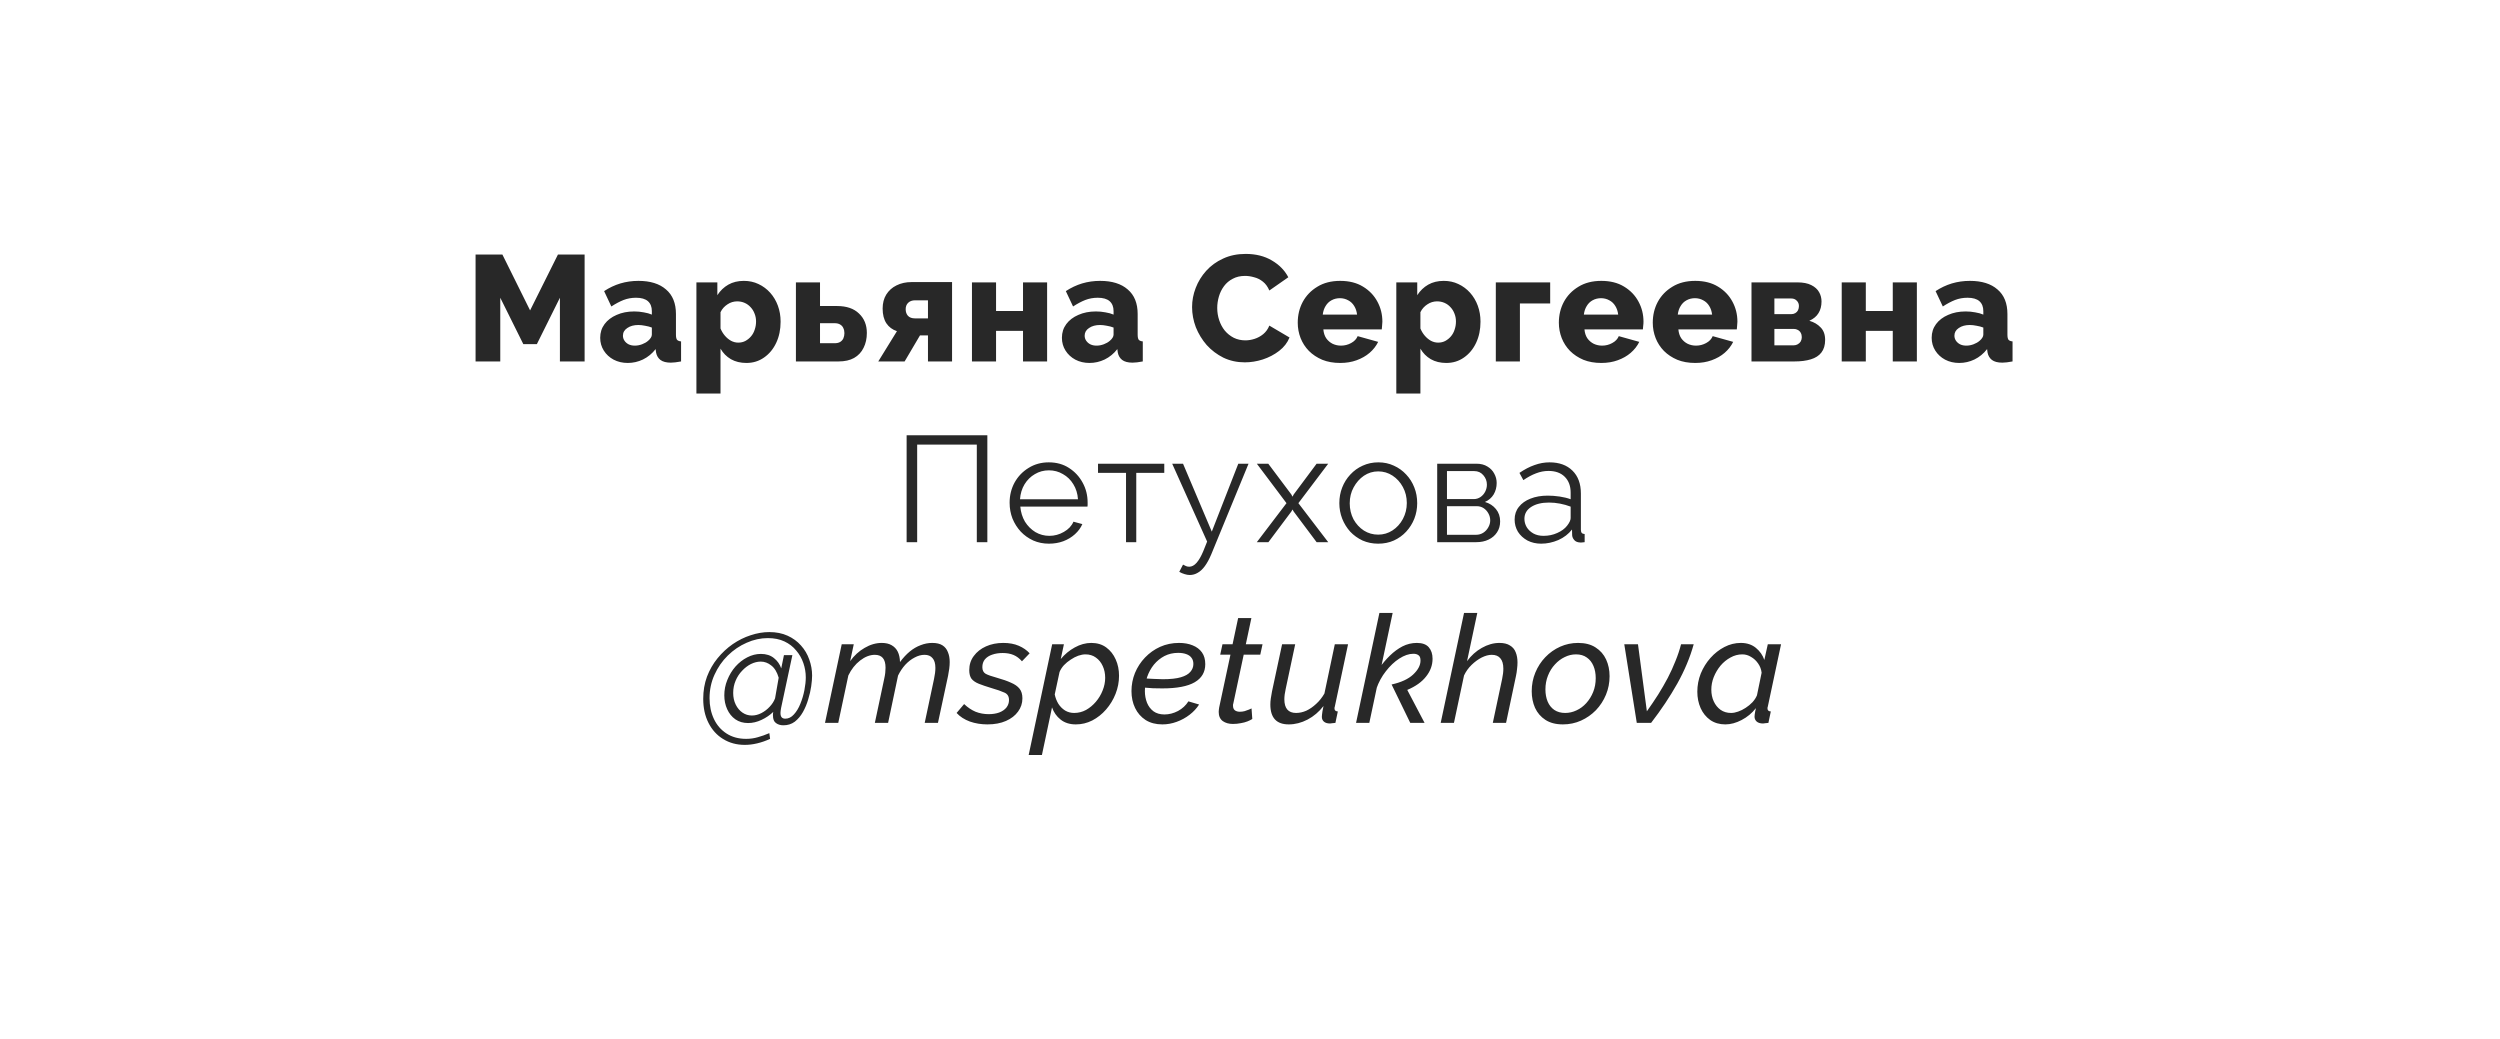 <?xml version="1.0" encoding="UTF-8"?> <svg xmlns="http://www.w3.org/2000/svg" width="166" height="69" viewBox="0 0 166 69" fill="none"> <g filter="url(#filter0_d_23_251)"> <path d="M16.183 7.049C16.947 5.203 18.748 4 20.746 4H154.061C156.789 4 159 6.211 159 8.939V29.217V54.061C159 56.789 156.789 59 154.061 59H20.947C18.85 59 16.981 57.675 16.287 55.696L7.625 30.998C7.222 29.851 7.257 28.596 7.722 27.473L16.183 7.049Z" fill="white" fill-opacity="0.75" shape-rendering="crispEdges"></path> <path d="M20.746 4.494H154.061C156.516 4.494 158.506 6.484 158.506 8.939V29.217V54.061C158.506 56.516 156.516 58.506 154.061 58.506H20.947C19.059 58.506 17.378 57.314 16.753 55.532L8.091 30.834C7.729 29.802 7.76 28.673 8.179 27.662L16.639 7.238C17.327 5.577 18.948 4.494 20.746 4.494Z" stroke="white" stroke-width="0.988" shape-rendering="crispEdges"></path> </g> <path d="M37.178 24V19.77L35.648 22.85H34.748L33.218 19.77V24H31.578V16.9H33.358L35.198 20.61L37.048 16.9H38.818V24H37.178ZM39.853 22.43C39.853 22.083 39.95 21.78 40.143 21.52C40.336 21.26 40.603 21.057 40.943 20.91C41.283 20.757 41.673 20.68 42.113 20.68C42.326 20.68 42.536 20.7 42.743 20.74C42.95 20.773 43.13 20.823 43.283 20.89V20.66C43.283 20.373 43.196 20.153 43.023 20C42.849 19.847 42.586 19.77 42.233 19.77C41.94 19.77 41.663 19.82 41.403 19.92C41.15 20.02 40.88 20.163 40.593 20.35L40.113 19.33C40.459 19.103 40.819 18.933 41.193 18.82C41.573 18.707 41.973 18.65 42.393 18.65C43.179 18.65 43.789 18.84 44.223 19.22C44.663 19.593 44.883 20.137 44.883 20.85V22.22C44.883 22.38 44.906 22.493 44.953 22.56C45.006 22.62 45.096 22.657 45.223 22.67V24C45.09 24.027 44.963 24.047 44.843 24.06C44.73 24.073 44.63 24.08 44.543 24.08C44.243 24.08 44.013 24.02 43.853 23.9C43.7 23.78 43.603 23.617 43.563 23.41L43.533 23.18C43.3 23.48 43.02 23.71 42.693 23.87C42.373 24.023 42.036 24.1 41.683 24.1C41.336 24.1 41.023 24.027 40.743 23.88C40.469 23.733 40.253 23.533 40.093 23.28C39.933 23.027 39.853 22.743 39.853 22.43ZM43.033 22.63C43.106 22.57 43.166 22.503 43.213 22.43C43.26 22.357 43.283 22.287 43.283 22.22V21.75C43.15 21.697 42.999 21.657 42.833 21.63C42.673 21.597 42.523 21.58 42.383 21.58C42.09 21.58 41.846 21.647 41.653 21.78C41.459 21.907 41.363 22.077 41.363 22.29C41.363 22.41 41.396 22.52 41.463 22.62C41.529 22.72 41.62 22.8 41.733 22.86C41.853 22.92 41.993 22.95 42.153 22.95C42.313 22.95 42.473 22.92 42.633 22.86C42.793 22.8 42.926 22.723 43.033 22.63ZM49.562 24.1C49.169 24.1 48.825 24.017 48.532 23.85C48.239 23.677 48.009 23.443 47.842 23.15V26.13H46.242V18.75H47.632V19.6C47.825 19.3 48.069 19.067 48.362 18.9C48.656 18.733 48.999 18.65 49.392 18.65C49.745 18.65 50.069 18.72 50.362 18.86C50.662 19 50.922 19.193 51.142 19.44C51.362 19.687 51.532 19.973 51.652 20.3C51.772 20.627 51.832 20.98 51.832 21.36C51.832 21.88 51.736 22.347 51.542 22.76C51.349 23.173 51.079 23.5 50.732 23.74C50.392 23.98 50.002 24.1 49.562 24.1ZM49.022 22.75C49.196 22.75 49.352 22.713 49.492 22.64C49.639 22.56 49.766 22.457 49.872 22.33C49.979 22.203 50.059 22.057 50.112 21.89C50.172 21.717 50.202 21.537 50.202 21.35C50.202 21.157 50.169 20.98 50.102 20.82C50.042 20.66 49.956 20.52 49.842 20.4C49.729 20.273 49.596 20.177 49.442 20.11C49.289 20.043 49.122 20.01 48.942 20.01C48.836 20.01 48.725 20.027 48.612 20.06C48.505 20.093 48.402 20.143 48.302 20.21C48.209 20.27 48.122 20.343 48.042 20.43C47.962 20.517 47.895 20.617 47.842 20.73V21.81C47.916 21.99 48.012 22.15 48.132 22.29C48.252 22.43 48.389 22.543 48.542 22.63C48.696 22.71 48.855 22.75 49.022 22.75ZM52.849 24V18.75H54.449V20.32H55.579C56.212 20.32 56.699 20.487 57.039 20.82C57.385 21.147 57.559 21.577 57.559 22.11C57.559 22.483 57.485 22.813 57.339 23.1C57.199 23.387 56.989 23.61 56.709 23.77C56.435 23.923 56.092 24 55.679 24H52.849ZM54.449 22.79H55.419C55.565 22.79 55.685 22.763 55.779 22.71C55.879 22.65 55.952 22.57 55.999 22.47C56.045 22.363 56.069 22.247 56.069 22.12C56.069 21.993 56.045 21.883 55.999 21.79C55.959 21.69 55.889 21.61 55.789 21.55C55.695 21.49 55.569 21.46 55.409 21.46H54.449V22.79ZM58.317 24L59.557 21.99C59.257 21.89 59.024 21.717 58.857 21.47C58.69 21.217 58.607 20.89 58.607 20.49C58.607 20.13 58.687 19.82 58.847 19.56C59.014 19.293 59.24 19.09 59.527 18.95C59.82 18.803 60.154 18.73 60.527 18.73H63.217V24H61.617V22.27H61.087L60.067 24H58.317ZM60.747 21.14H61.617V19.94H60.767C60.567 19.94 60.41 19.997 60.297 20.11C60.19 20.217 60.137 20.357 60.137 20.53C60.137 20.71 60.187 20.857 60.287 20.97C60.394 21.083 60.547 21.14 60.747 21.14ZM64.538 24V18.75H66.138V20.65H67.928V18.75H69.528V24H67.928V21.97H66.138V24H64.538ZM70.511 22.43C70.511 22.083 70.608 21.78 70.801 21.52C70.994 21.26 71.261 21.057 71.601 20.91C71.941 20.757 72.331 20.68 72.771 20.68C72.984 20.68 73.194 20.7 73.401 20.74C73.608 20.773 73.788 20.823 73.941 20.89V20.66C73.941 20.373 73.854 20.153 73.681 20C73.508 19.847 73.244 19.77 72.891 19.77C72.598 19.77 72.321 19.82 72.061 19.92C71.808 20.02 71.538 20.163 71.251 20.35L70.771 19.33C71.118 19.103 71.478 18.933 71.851 18.82C72.231 18.707 72.631 18.65 73.051 18.65C73.838 18.65 74.448 18.84 74.881 19.22C75.321 19.593 75.541 20.137 75.541 20.85V22.22C75.541 22.38 75.564 22.493 75.611 22.56C75.664 22.62 75.754 22.657 75.881 22.67V24C75.748 24.027 75.621 24.047 75.501 24.06C75.388 24.073 75.288 24.08 75.201 24.08C74.901 24.08 74.671 24.02 74.511 23.9C74.358 23.78 74.261 23.617 74.221 23.41L74.191 23.18C73.958 23.48 73.678 23.71 73.351 23.87C73.031 24.023 72.694 24.1 72.341 24.1C71.994 24.1 71.681 24.027 71.401 23.88C71.128 23.733 70.911 23.533 70.751 23.28C70.591 23.027 70.511 22.743 70.511 22.43ZM73.691 22.63C73.764 22.57 73.824 22.503 73.871 22.43C73.918 22.357 73.941 22.287 73.941 22.22V21.75C73.808 21.697 73.658 21.657 73.491 21.63C73.331 21.597 73.181 21.58 73.041 21.58C72.748 21.58 72.504 21.647 72.311 21.78C72.118 21.907 72.021 22.077 72.021 22.29C72.021 22.41 72.054 22.52 72.121 22.62C72.188 22.72 72.278 22.8 72.391 22.86C72.511 22.92 72.651 22.95 72.811 22.95C72.971 22.95 73.131 22.92 73.291 22.86C73.451 22.8 73.584 22.723 73.691 22.63ZM79.154 20.39C79.154 19.957 79.234 19.533 79.394 19.12C79.554 18.7 79.788 18.32 80.094 17.98C80.401 17.64 80.774 17.37 81.214 17.17C81.654 16.963 82.154 16.86 82.714 16.86C83.381 16.86 83.958 17.003 84.444 17.29C84.938 17.577 85.304 17.95 85.544 18.41L84.284 19.29C84.178 19.037 84.034 18.84 83.854 18.7C83.681 18.56 83.488 18.463 83.274 18.41C83.068 18.35 82.868 18.32 82.674 18.32C82.361 18.32 82.088 18.383 81.854 18.51C81.621 18.63 81.428 18.793 81.274 19C81.121 19.207 81.008 19.437 80.934 19.69C80.861 19.943 80.824 20.197 80.824 20.45C80.824 20.73 80.868 21 80.954 21.26C81.041 21.52 81.164 21.75 81.324 21.95C81.491 22.15 81.691 22.31 81.924 22.43C82.158 22.543 82.414 22.6 82.694 22.6C82.894 22.6 83.098 22.567 83.304 22.5C83.511 22.433 83.701 22.33 83.874 22.19C84.054 22.043 84.191 21.853 84.284 21.62L85.624 22.41C85.484 22.757 85.254 23.053 84.934 23.3C84.614 23.547 84.251 23.737 83.844 23.87C83.444 23.997 83.048 24.06 82.654 24.06C82.141 24.06 81.668 23.957 81.234 23.75C80.808 23.537 80.438 23.257 80.124 22.91C79.818 22.557 79.578 22.163 79.404 21.73C79.238 21.29 79.154 20.843 79.154 20.39ZM88.99 24.1C88.543 24.1 88.147 24.03 87.8 23.89C87.453 23.743 87.157 23.547 86.91 23.3C86.67 23.053 86.487 22.77 86.36 22.45C86.233 22.123 86.17 21.783 86.17 21.43C86.17 20.923 86.28 20.463 86.5 20.05C86.727 19.63 87.05 19.293 87.47 19.04C87.89 18.78 88.397 18.65 88.99 18.65C89.583 18.65 90.087 18.777 90.5 19.03C90.92 19.283 91.24 19.617 91.46 20.03C91.68 20.437 91.79 20.88 91.79 21.36C91.79 21.453 91.783 21.547 91.77 21.64C91.763 21.727 91.757 21.803 91.75 21.87H87.87C87.89 22.103 87.953 22.3 88.06 22.46C88.173 22.62 88.317 22.743 88.49 22.83C88.663 22.91 88.847 22.95 89.04 22.95C89.28 22.95 89.503 22.893 89.71 22.78C89.923 22.667 90.07 22.513 90.15 22.32L91.51 22.7C91.377 22.973 91.187 23.217 90.94 23.43C90.7 23.637 90.413 23.8 90.08 23.92C89.753 24.04 89.39 24.1 88.99 24.1ZM87.83 20.89H90.11C90.083 20.67 90.02 20.48 89.92 20.32C89.82 20.153 89.687 20.027 89.52 19.94C89.353 19.847 89.17 19.8 88.97 19.8C88.763 19.8 88.577 19.847 88.41 19.94C88.25 20.027 88.12 20.153 88.02 20.32C87.92 20.48 87.857 20.67 87.83 20.89ZM96.035 24.1C95.642 24.1 95.299 24.017 95.005 23.85C94.712 23.677 94.482 23.443 94.315 23.15V26.13H92.715V18.75H94.105V19.6C94.299 19.3 94.542 19.067 94.835 18.9C95.129 18.733 95.472 18.65 95.865 18.65C96.219 18.65 96.542 18.72 96.835 18.86C97.135 19 97.395 19.193 97.615 19.44C97.835 19.687 98.005 19.973 98.125 20.3C98.245 20.627 98.305 20.98 98.305 21.36C98.305 21.88 98.209 22.347 98.015 22.76C97.822 23.173 97.552 23.5 97.205 23.74C96.865 23.98 96.475 24.1 96.035 24.1ZM95.495 22.75C95.669 22.75 95.825 22.713 95.965 22.64C96.112 22.56 96.239 22.457 96.345 22.33C96.452 22.203 96.532 22.057 96.585 21.89C96.645 21.717 96.675 21.537 96.675 21.35C96.675 21.157 96.642 20.98 96.575 20.82C96.515 20.66 96.429 20.52 96.315 20.4C96.202 20.273 96.069 20.177 95.915 20.11C95.762 20.043 95.595 20.01 95.415 20.01C95.309 20.01 95.199 20.027 95.085 20.06C94.979 20.093 94.875 20.143 94.775 20.21C94.682 20.27 94.595 20.343 94.515 20.43C94.435 20.517 94.369 20.617 94.315 20.73V21.81C94.389 21.99 94.485 22.15 94.605 22.29C94.725 22.43 94.862 22.543 95.015 22.63C95.169 22.71 95.329 22.75 95.495 22.75ZM99.322 24V18.75H102.932V20.15H100.922V24H99.322ZM106.328 24.1C105.882 24.1 105.485 24.03 105.138 23.89C104.792 23.743 104.495 23.547 104.248 23.3C104.008 23.053 103.825 22.77 103.698 22.45C103.572 22.123 103.508 21.783 103.508 21.43C103.508 20.923 103.618 20.463 103.838 20.05C104.065 19.63 104.388 19.293 104.808 19.04C105.228 18.78 105.735 18.65 106.328 18.65C106.922 18.65 107.425 18.777 107.838 19.03C108.258 19.283 108.578 19.617 108.798 20.03C109.018 20.437 109.128 20.88 109.128 21.36C109.128 21.453 109.122 21.547 109.108 21.64C109.102 21.727 109.095 21.803 109.088 21.87H105.208C105.228 22.103 105.292 22.3 105.398 22.46C105.512 22.62 105.655 22.743 105.828 22.83C106.002 22.91 106.185 22.95 106.378 22.95C106.618 22.95 106.842 22.893 107.048 22.78C107.262 22.667 107.408 22.513 107.488 22.32L108.848 22.7C108.715 22.973 108.525 23.217 108.278 23.43C108.038 23.637 107.752 23.8 107.418 23.92C107.092 24.04 106.728 24.1 106.328 24.1ZM105.168 20.89H107.448C107.422 20.67 107.358 20.48 107.258 20.32C107.158 20.153 107.025 20.027 106.858 19.94C106.692 19.847 106.508 19.8 106.308 19.8C106.102 19.8 105.915 19.847 105.748 19.94C105.588 20.027 105.458 20.153 105.358 20.32C105.258 20.48 105.195 20.67 105.168 20.89ZM112.564 24.1C112.117 24.1 111.72 24.03 111.374 23.89C111.027 23.743 110.73 23.547 110.484 23.3C110.244 23.053 110.06 22.77 109.934 22.45C109.807 22.123 109.744 21.783 109.744 21.43C109.744 20.923 109.854 20.463 110.074 20.05C110.3 19.63 110.624 19.293 111.044 19.04C111.464 18.78 111.97 18.65 112.564 18.65C113.157 18.65 113.66 18.777 114.074 19.03C114.494 19.283 114.814 19.617 115.034 20.03C115.254 20.437 115.364 20.88 115.364 21.36C115.364 21.453 115.357 21.547 115.344 21.64C115.337 21.727 115.33 21.803 115.324 21.87H111.444C111.464 22.103 111.527 22.3 111.634 22.46C111.747 22.62 111.89 22.743 112.064 22.83C112.237 22.91 112.42 22.95 112.614 22.95C112.854 22.95 113.077 22.893 113.284 22.78C113.497 22.667 113.644 22.513 113.724 22.32L115.084 22.7C114.95 22.973 114.76 23.217 114.514 23.43C114.274 23.637 113.987 23.8 113.654 23.92C113.327 24.04 112.964 24.1 112.564 24.1ZM111.404 20.89H113.684C113.657 20.67 113.594 20.48 113.494 20.32C113.394 20.153 113.26 20.027 113.094 19.94C112.927 19.847 112.744 19.8 112.544 19.8C112.337 19.8 112.15 19.847 111.984 19.94C111.824 20.027 111.694 20.153 111.594 20.32C111.494 20.48 111.43 20.67 111.404 20.89ZM116.299 24V18.75H119.339C119.725 18.75 120.035 18.81 120.269 18.93C120.509 19.05 120.682 19.207 120.789 19.4C120.895 19.587 120.949 19.793 120.949 20.02C120.949 20.32 120.882 20.577 120.749 20.79C120.622 21.003 120.419 21.173 120.139 21.3C120.445 21.387 120.695 21.533 120.889 21.74C121.089 21.94 121.189 22.217 121.189 22.57C121.189 22.917 121.105 23.197 120.939 23.41C120.779 23.617 120.545 23.767 120.239 23.86C119.939 23.953 119.575 24 119.149 24H116.299ZM117.819 22.93H119.099C119.199 22.93 119.289 22.907 119.369 22.86C119.455 22.813 119.522 22.75 119.569 22.67C119.615 22.583 119.639 22.49 119.639 22.39C119.639 22.277 119.615 22.18 119.569 22.1C119.529 22.02 119.465 21.957 119.379 21.91C119.299 21.863 119.209 21.84 119.109 21.84H117.819V22.93ZM117.819 20.86H118.939C119.039 20.86 119.129 20.837 119.209 20.79C119.289 20.743 119.349 20.68 119.389 20.6C119.429 20.513 119.449 20.42 119.449 20.32C119.449 20.18 119.402 20.063 119.309 19.97C119.215 19.87 119.095 19.82 118.949 19.82H117.819V20.86ZM122.29 24V18.75H123.89V20.65H125.68V18.75H127.28V24H125.68V21.97H123.89V24H122.29ZM128.263 22.43C128.263 22.083 128.36 21.78 128.553 21.52C128.746 21.26 129.013 21.057 129.353 20.91C129.693 20.757 130.083 20.68 130.523 20.68C130.736 20.68 130.946 20.7 131.153 20.74C131.36 20.773 131.54 20.823 131.693 20.89V20.66C131.693 20.373 131.606 20.153 131.433 20C131.26 19.847 130.996 19.77 130.643 19.77C130.35 19.77 130.073 19.82 129.813 19.92C129.56 20.02 129.29 20.163 129.003 20.35L128.523 19.33C128.87 19.103 129.23 18.933 129.603 18.82C129.983 18.707 130.383 18.65 130.803 18.65C131.59 18.65 132.2 18.84 132.633 19.22C133.073 19.593 133.293 20.137 133.293 20.85V22.22C133.293 22.38 133.316 22.493 133.363 22.56C133.416 22.62 133.506 22.657 133.633 22.67V24C133.5 24.027 133.373 24.047 133.253 24.06C133.14 24.073 133.04 24.08 132.953 24.08C132.653 24.08 132.423 24.02 132.263 23.9C132.11 23.78 132.013 23.617 131.973 23.41L131.943 23.18C131.71 23.48 131.43 23.71 131.103 23.87C130.783 24.023 130.446 24.1 130.093 24.1C129.746 24.1 129.433 24.027 129.153 23.88C128.88 23.733 128.663 23.533 128.503 23.28C128.343 23.027 128.263 22.743 128.263 22.43ZM131.443 22.63C131.516 22.57 131.576 22.503 131.623 22.43C131.67 22.357 131.693 22.287 131.693 22.22V21.75C131.56 21.697 131.41 21.657 131.243 21.63C131.083 21.597 130.933 21.58 130.793 21.58C130.5 21.58 130.256 21.647 130.063 21.78C129.87 21.907 129.773 22.077 129.773 22.29C129.773 22.41 129.806 22.52 129.873 22.62C129.94 22.72 130.03 22.8 130.143 22.86C130.263 22.92 130.403 22.95 130.563 22.95C130.723 22.95 130.883 22.92 131.043 22.86C131.203 22.8 131.336 22.723 131.443 22.63ZM60.2 36V28.9H65.56V36H64.86V29.52H60.9V36H60.2ZM69.648 36.1C69.275 36.1 68.928 36.03 68.608 35.89C68.288 35.743 68.012 35.547 67.778 35.3C67.545 35.047 67.362 34.757 67.228 34.43C67.102 34.103 67.038 33.753 67.038 33.38C67.038 32.893 67.148 32.447 67.368 32.04C67.595 31.633 67.905 31.31 68.298 31.07C68.692 30.823 69.138 30.7 69.638 30.7C70.152 30.7 70.598 30.823 70.978 31.07C71.365 31.317 71.668 31.643 71.888 32.05C72.108 32.45 72.218 32.89 72.218 33.37C72.218 33.423 72.218 33.477 72.218 33.53C72.218 33.577 72.215 33.613 72.208 33.64H67.748C67.782 34.013 67.885 34.347 68.058 34.64C68.238 34.927 68.468 35.157 68.748 35.33C69.035 35.497 69.345 35.58 69.678 35.58C70.018 35.58 70.338 35.493 70.638 35.32C70.945 35.147 71.158 34.92 71.278 34.64L71.868 34.8C71.762 35.047 71.598 35.27 71.378 35.47C71.158 35.67 70.898 35.827 70.598 35.94C70.305 36.047 69.988 36.1 69.648 36.1ZM67.728 33.15H71.578C71.552 32.77 71.448 32.437 71.268 32.15C71.095 31.863 70.865 31.64 70.578 31.48C70.298 31.313 69.988 31.23 69.648 31.23C69.308 31.23 68.998 31.313 68.718 31.48C68.438 31.64 68.208 31.867 68.028 32.16C67.855 32.447 67.755 32.777 67.728 33.15ZM74.768 36V31.4H72.908V30.79H77.308V31.4H75.448V36H74.768ZM79.003 38.18C78.89 38.18 78.773 38.16 78.653 38.12C78.54 38.087 78.423 38.037 78.303 37.97L78.553 37.49C78.626 37.53 78.693 37.563 78.753 37.59C78.82 37.617 78.89 37.63 78.963 37.63C79.136 37.63 79.3 37.543 79.453 37.37C79.606 37.197 79.753 36.943 79.893 36.61L80.153 35.96L77.833 30.79H78.553L80.463 35.3L82.223 30.79H82.903L80.423 36.82C80.29 37.133 80.15 37.39 80.003 37.59C79.856 37.79 79.7 37.937 79.533 38.03C79.367 38.13 79.19 38.18 79.003 38.18ZM84.213 30.79L85.743 32.83L85.823 32.98L85.903 32.83L87.423 30.79H88.193L86.213 33.41L88.193 36H87.423L85.903 33.97L85.823 33.83L85.743 33.97L84.223 36H83.453L85.423 33.41L83.453 30.79H84.213ZM91.512 36.1C91.139 36.1 90.792 36.03 90.472 35.89C90.159 35.743 89.885 35.547 89.652 35.3C89.425 35.047 89.249 34.76 89.122 34.44C88.996 34.113 88.932 33.77 88.932 33.41C88.932 33.037 88.996 32.69 89.122 32.37C89.249 32.043 89.429 31.757 89.662 31.51C89.895 31.257 90.169 31.06 90.482 30.92C90.802 30.773 91.149 30.7 91.522 30.7C91.895 30.7 92.239 30.773 92.552 30.92C92.865 31.06 93.139 31.257 93.372 31.51C93.606 31.757 93.785 32.043 93.912 32.37C94.039 32.69 94.102 33.037 94.102 33.41C94.102 33.77 94.039 34.113 93.912 34.44C93.785 34.76 93.606 35.047 93.372 35.3C93.145 35.547 92.872 35.743 92.552 35.89C92.239 36.03 91.892 36.1 91.512 36.1ZM89.622 33.42C89.622 33.807 89.706 34.16 89.872 34.48C90.046 34.793 90.275 35.043 90.562 35.23C90.849 35.41 91.165 35.5 91.512 35.5C91.859 35.5 92.175 35.407 92.462 35.22C92.749 35.033 92.979 34.78 93.152 34.46C93.326 34.133 93.412 33.78 93.412 33.4C93.412 33.013 93.326 32.66 93.152 32.34C92.979 32.02 92.749 31.767 92.462 31.58C92.175 31.393 91.859 31.3 91.512 31.3C91.165 31.3 90.849 31.397 90.562 31.59C90.282 31.783 90.055 32.04 89.882 32.36C89.709 32.673 89.622 33.027 89.622 33.42ZM95.43 36V30.79H98.029C98.323 30.79 98.57 30.853 98.769 30.98C98.969 31.1 99.12 31.257 99.219 31.45C99.326 31.643 99.379 31.85 99.379 32.07C99.379 32.35 99.313 32.603 99.18 32.83C99.046 33.05 98.853 33.217 98.6 33.33C98.9 33.417 99.143 33.573 99.329 33.8C99.516 34.027 99.609 34.3 99.609 34.62C99.609 34.9 99.54 35.143 99.4 35.35C99.266 35.557 99.079 35.717 98.84 35.83C98.606 35.943 98.336 36 98.029 36H95.43ZM96.079 35.51H98.01C98.183 35.51 98.34 35.467 98.48 35.38C98.626 35.287 98.74 35.167 98.82 35.02C98.906 34.873 98.95 34.72 98.95 34.56C98.95 34.387 98.909 34.23 98.829 34.09C98.749 33.943 98.643 33.827 98.51 33.74C98.376 33.653 98.223 33.61 98.049 33.61H96.079V35.51ZM96.079 33.14H97.85C98.023 33.14 98.176 33.093 98.309 33C98.443 32.907 98.546 32.787 98.62 32.64C98.693 32.493 98.73 32.34 98.73 32.18C98.73 31.94 98.65 31.73 98.49 31.55C98.336 31.37 98.136 31.28 97.889 31.28H96.079V33.14ZM100.571 34.5C100.571 34.173 100.664 33.893 100.851 33.66C101.038 33.42 101.294 33.237 101.621 33.11C101.954 32.977 102.338 32.91 102.771 32.91C103.024 32.91 103.288 32.93 103.561 32.97C103.834 33.01 104.078 33.07 104.291 33.15V32.71C104.291 32.27 104.161 31.92 103.901 31.66C103.641 31.4 103.281 31.27 102.821 31.27C102.541 31.27 102.264 31.323 101.991 31.43C101.724 31.53 101.444 31.68 101.151 31.88L100.891 31.4C101.231 31.167 101.564 30.993 101.891 30.88C102.218 30.76 102.551 30.7 102.891 30.7C103.531 30.7 104.038 30.883 104.411 31.25C104.784 31.617 104.971 32.123 104.971 32.77V35.18C104.971 35.273 104.991 35.343 105.031 35.39C105.071 35.43 105.134 35.453 105.221 35.46V36C105.148 36.007 105.084 36.013 105.031 36.02C104.978 36.027 104.938 36.027 104.911 36.02C104.744 36.013 104.618 35.96 104.531 35.86C104.444 35.76 104.398 35.653 104.391 35.54L104.381 35.16C104.148 35.46 103.844 35.693 103.471 35.86C103.098 36.02 102.718 36.1 102.331 36.1C101.998 36.1 101.694 36.03 101.421 35.89C101.154 35.743 100.944 35.55 100.791 35.31C100.644 35.063 100.571 34.793 100.571 34.5ZM104.061 34.9C104.134 34.807 104.191 34.717 104.231 34.63C104.271 34.543 104.291 34.467 104.291 34.4V33.64C104.064 33.553 103.828 33.487 103.581 33.44C103.341 33.393 103.098 33.37 102.851 33.37C102.364 33.37 101.971 33.467 101.671 33.66C101.371 33.853 101.221 34.117 101.221 34.45C101.221 34.643 101.271 34.827 101.371 35C101.471 35.167 101.618 35.307 101.811 35.42C102.004 35.527 102.231 35.58 102.491 35.58C102.818 35.58 103.121 35.517 103.401 35.39C103.688 35.263 103.908 35.1 104.061 34.9ZM52.144 47.72C52.357 47.72 52.547 47.627 52.714 47.44C52.887 47.253 53.03 47.017 53.144 46.73C53.264 46.437 53.354 46.133 53.414 45.82C53.474 45.507 53.504 45.227 53.504 44.98C53.504 44.653 53.45 44.337 53.344 44.03C53.237 43.717 53.077 43.437 52.864 43.19C52.657 42.937 52.397 42.737 52.084 42.59C51.77 42.443 51.404 42.37 50.984 42.37C50.504 42.37 50.034 42.473 49.574 42.68C49.114 42.88 48.697 43.163 48.324 43.53C47.957 43.89 47.664 44.313 47.444 44.8C47.224 45.28 47.114 45.8 47.114 46.36C47.114 46.867 47.21 47.327 47.404 47.74C47.597 48.147 47.874 48.467 48.234 48.7C48.6 48.94 49.037 49.06 49.544 49.06C49.817 49.06 50.077 49.023 50.324 48.95C50.57 48.883 50.824 48.793 51.084 48.68L51.134 49.06C50.847 49.193 50.56 49.293 50.274 49.36C49.994 49.427 49.72 49.46 49.454 49.46C48.914 49.46 48.434 49.33 48.014 49.07C47.6 48.817 47.277 48.46 47.044 48C46.81 47.54 46.694 47.007 46.694 46.4C46.694 45.873 46.777 45.383 46.944 44.93C47.117 44.477 47.35 44.07 47.644 43.71C47.944 43.343 48.28 43.03 48.654 42.77C49.034 42.51 49.43 42.313 49.844 42.18C50.264 42.04 50.677 41.97 51.084 41.97C51.537 41.97 51.94 42.05 52.294 42.21C52.647 42.37 52.944 42.587 53.184 42.86C53.43 43.133 53.614 43.443 53.734 43.79C53.86 44.137 53.924 44.493 53.924 44.86C53.924 45.053 53.904 45.29 53.864 45.57C53.824 45.85 53.757 46.14 53.664 46.44C53.577 46.74 53.46 47.02 53.314 47.28C53.167 47.54 52.987 47.753 52.774 47.92C52.56 48.08 52.307 48.16 52.014 48.16C51.82 48.16 51.657 48.11 51.524 48.01C51.39 47.917 51.324 47.747 51.324 47.5C51.324 47.467 51.324 47.43 51.324 47.39C51.33 47.35 51.337 47.31 51.344 47.27C51.124 47.483 50.864 47.66 50.564 47.8C50.27 47.94 49.974 48.01 49.674 48.01C49.347 48.01 49.064 47.927 48.824 47.76C48.59 47.593 48.41 47.37 48.284 47.09C48.157 46.81 48.094 46.503 48.094 46.17C48.094 45.817 48.16 45.477 48.294 45.15C48.427 44.817 48.607 44.52 48.834 44.26C49.067 44 49.327 43.797 49.614 43.65C49.907 43.497 50.21 43.42 50.524 43.42C50.877 43.42 51.167 43.513 51.394 43.7C51.62 43.88 51.78 44.107 51.874 44.38L52.054 43.5H52.614L51.864 47.01C51.85 47.077 51.84 47.14 51.834 47.2C51.827 47.253 51.824 47.3 51.824 47.34C51.824 47.473 51.85 47.57 51.904 47.63C51.957 47.69 52.037 47.72 52.144 47.72ZM49.924 47.51C50.137 47.51 50.347 47.457 50.554 47.35C50.76 47.243 50.944 47.103 51.104 46.93C51.27 46.757 51.39 46.57 51.464 46.37L51.704 45C51.597 44.627 51.434 44.357 51.214 44.19C51 44.017 50.767 43.93 50.514 43.93C50.3 43.93 50.084 43.983 49.864 44.09C49.65 44.197 49.454 44.347 49.274 44.54C49.094 44.727 48.95 44.947 48.844 45.2C48.737 45.453 48.684 45.723 48.684 46.01C48.684 46.303 48.74 46.563 48.854 46.79C48.967 47.017 49.117 47.193 49.304 47.32C49.49 47.447 49.697 47.51 49.924 47.51ZM55.89 42.78H56.69L56.45 43.9C56.717 43.527 57.037 43.233 57.41 43.02C57.783 42.8 58.163 42.69 58.55 42.69C58.81 42.69 59.027 42.74 59.2 42.84C59.38 42.94 59.517 43.083 59.61 43.27C59.703 43.457 59.753 43.687 59.76 43.96C59.967 43.68 60.183 43.447 60.41 43.26C60.637 43.073 60.877 42.933 61.13 42.84C61.383 42.74 61.64 42.69 61.9 42.69C62.187 42.69 62.413 42.743 62.58 42.85C62.747 42.957 62.867 43.107 62.94 43.3C63.02 43.487 63.06 43.707 63.06 43.96C63.06 44.1 63.05 44.247 63.03 44.4C63.01 44.553 62.983 44.713 62.95 44.88L62.28 48H61.4L62.02 45.08C62.08 44.8 62.11 44.557 62.11 44.35C62.11 44.057 62.047 43.84 61.92 43.7C61.8 43.553 61.623 43.48 61.39 43.48C61.17 43.48 60.95 43.54 60.73 43.66C60.51 43.773 60.303 43.933 60.11 44.14C59.923 44.347 59.763 44.587 59.63 44.86L58.97 48H58.09L58.71 45.08C58.743 44.933 58.767 44.8 58.78 44.68C58.793 44.56 58.8 44.447 58.8 44.34C58.8 44.047 58.74 43.83 58.62 43.69C58.5 43.55 58.323 43.48 58.09 43.48C57.763 43.48 57.437 43.607 57.11 43.86C56.79 44.107 56.53 44.437 56.33 44.85L55.66 48H54.78L55.89 42.78ZM65.568 48.1C65.148 48.1 64.758 48.037 64.398 47.91C64.038 47.777 63.745 47.587 63.518 47.34L64.018 46.75C64.258 46.977 64.511 47.147 64.778 47.26C65.051 47.367 65.341 47.42 65.648 47.42C65.915 47.42 66.148 47.383 66.348 47.31C66.555 47.23 66.715 47.12 66.828 46.98C66.941 46.833 66.998 46.667 66.998 46.48C66.998 46.24 66.898 46.077 66.698 45.99C66.498 45.897 66.201 45.793 65.808 45.68C65.481 45.58 65.208 45.487 64.988 45.4C64.775 45.313 64.615 45.203 64.508 45.07C64.408 44.93 64.358 44.74 64.358 44.5C64.358 44.14 64.458 43.827 64.658 43.56C64.858 43.287 65.128 43.073 65.468 42.92C65.808 42.767 66.191 42.69 66.618 42.69C67.011 42.69 67.355 42.753 67.648 42.88C67.941 43.007 68.181 43.173 68.368 43.38L67.858 43.91C67.691 43.717 67.505 43.577 67.298 43.49C67.091 43.403 66.851 43.36 66.578 43.36C66.318 43.36 66.085 43.397 65.878 43.47C65.678 43.537 65.518 43.64 65.398 43.78C65.285 43.92 65.228 44.093 65.228 44.3C65.228 44.507 65.301 44.653 65.448 44.74C65.595 44.82 65.851 44.91 66.218 45.01C66.578 45.11 66.881 45.217 67.128 45.33C67.381 45.437 67.571 45.57 67.698 45.73C67.825 45.89 67.888 46.103 67.888 46.37C67.888 46.697 67.791 46.99 67.598 47.25C67.411 47.51 67.145 47.717 66.798 47.87C66.451 48.023 66.041 48.1 65.568 48.1ZM69.864 42.78H70.644L70.434 43.76C70.701 43.44 71.011 43.183 71.364 42.99C71.724 42.79 72.091 42.69 72.464 42.69C72.851 42.69 73.181 42.79 73.454 42.99C73.727 43.19 73.937 43.457 74.084 43.79C74.231 44.117 74.304 44.477 74.304 44.87C74.304 45.283 74.227 45.683 74.074 46.07C73.921 46.457 73.711 46.803 73.444 47.11C73.177 47.417 72.871 47.66 72.524 47.84C72.184 48.013 71.821 48.1 71.434 48.1C71.027 48.1 70.691 47.993 70.424 47.78C70.157 47.567 69.967 47.297 69.854 46.97L69.184 50.13H68.304L69.864 42.78ZM71.324 47.34C71.604 47.34 71.867 47.273 72.114 47.14C72.361 47 72.577 46.82 72.764 46.6C72.957 46.373 73.107 46.123 73.214 45.85C73.327 45.57 73.384 45.29 73.384 45.01C73.384 44.723 73.331 44.463 73.224 44.23C73.117 43.99 72.964 43.8 72.764 43.66C72.571 43.52 72.341 43.45 72.074 43.45C71.927 43.45 71.767 43.48 71.594 43.54C71.427 43.6 71.261 43.687 71.094 43.8C70.927 43.907 70.777 44.03 70.644 44.17C70.517 44.31 70.421 44.46 70.354 44.62L70.034 46.11C70.081 46.337 70.161 46.543 70.274 46.73C70.394 46.917 70.544 47.067 70.724 47.18C70.904 47.287 71.104 47.34 71.324 47.34ZM77.18 48.1C76.747 48.1 76.377 48.003 76.07 47.81C75.763 47.61 75.53 47.343 75.37 47.01C75.21 46.677 75.13 46.303 75.13 45.89C75.13 45.47 75.207 45.07 75.36 44.69C75.52 44.303 75.743 43.96 76.03 43.66C76.317 43.36 76.65 43.123 77.03 42.95C77.417 42.777 77.837 42.69 78.29 42.69C78.63 42.69 78.93 42.743 79.19 42.85C79.457 42.957 79.663 43.113 79.81 43.32C79.957 43.527 80.03 43.787 80.03 44.1C80.03 44.627 79.797 45.027 79.33 45.3C78.864 45.573 78.147 45.71 77.18 45.71C77 45.71 76.793 45.707 76.56 45.7C76.327 45.687 76.057 45.667 75.75 45.64L75.87 45.04C76.163 45.053 76.413 45.067 76.62 45.08C76.834 45.093 77.03 45.1 77.21 45.1C77.717 45.1 78.117 45.057 78.41 44.97C78.704 44.883 78.913 44.763 79.04 44.61C79.174 44.457 79.24 44.283 79.24 44.09C79.24 43.917 79.197 43.777 79.11 43.67C79.03 43.563 78.913 43.483 78.76 43.43C78.614 43.377 78.437 43.35 78.23 43.35C77.897 43.35 77.594 43.42 77.32 43.56C77.053 43.7 76.82 43.89 76.62 44.13C76.427 44.37 76.277 44.643 76.17 44.95C76.07 45.25 76.02 45.563 76.02 45.89C76.02 46.163 76.067 46.42 76.16 46.66C76.254 46.893 76.397 47.083 76.59 47.23C76.784 47.37 77.027 47.44 77.32 47.44C77.627 47.44 77.927 47.363 78.22 47.21C78.513 47.05 78.743 46.837 78.91 46.57L79.62 46.78C79.46 47.033 79.25 47.26 78.99 47.46C78.73 47.66 78.444 47.817 78.13 47.93C77.823 48.043 77.507 48.1 77.18 48.1ZM80.922 47.27C80.922 47.223 80.925 47.177 80.932 47.13C80.939 47.077 80.945 47.027 80.952 46.98L81.702 43.47H81.022L81.172 42.78H81.842L82.212 41.04H83.092L82.722 42.78H83.832L83.682 43.47H82.582L81.892 46.71C81.885 46.737 81.879 46.763 81.872 46.79C81.872 46.81 81.872 46.833 81.872 46.86C81.872 47 81.915 47.103 82.002 47.17C82.089 47.23 82.195 47.26 82.322 47.26C82.435 47.26 82.542 47.247 82.642 47.22C82.749 47.187 82.842 47.153 82.922 47.12C83.002 47.087 83.062 47.06 83.102 47.04L83.152 47.74C83.072 47.793 82.965 47.847 82.832 47.9C82.699 47.953 82.549 47.993 82.382 48.02C82.215 48.053 82.042 48.07 81.862 48.07C81.595 48.07 81.372 48.007 81.192 47.88C81.012 47.747 80.922 47.543 80.922 47.27ZM85.571 48.1C84.758 48.1 84.351 47.66 84.351 46.78C84.351 46.653 84.361 46.52 84.381 46.38C84.401 46.233 84.428 46.077 84.461 45.91L85.131 42.78H86.001L85.371 45.74C85.311 46.007 85.281 46.237 85.281 46.43C85.281 47.037 85.541 47.34 86.061 47.34C86.288 47.34 86.514 47.29 86.741 47.19C86.968 47.083 87.184 46.933 87.391 46.74C87.604 46.547 87.788 46.317 87.941 46.05L88.631 42.78H89.511L88.631 46.92C88.624 46.947 88.618 46.97 88.611 46.99C88.611 47.01 88.611 47.03 88.611 47.05C88.611 47.17 88.684 47.233 88.831 47.24L88.671 48C88.598 48.007 88.531 48.013 88.471 48.02C88.418 48.033 88.368 48.04 88.321 48.04C88.141 48.04 88.004 48 87.911 47.92C87.818 47.84 87.771 47.733 87.771 47.6C87.771 47.56 87.774 47.513 87.781 47.46C87.788 47.4 87.798 47.323 87.811 47.23C87.831 47.137 87.854 47.02 87.881 46.88C87.581 47.267 87.228 47.567 86.821 47.78C86.414 47.993 85.998 48.1 85.571 48.1ZM92.402 45.45C93.036 45.31 93.512 45.09 93.832 44.79C94.159 44.483 94.322 44.173 94.322 43.86C94.322 43.687 94.279 43.57 94.192 43.51C94.106 43.443 93.992 43.41 93.852 43.41C93.552 43.41 93.239 43.517 92.912 43.73C92.592 43.937 92.296 44.217 92.022 44.57C91.749 44.917 91.539 45.303 91.392 45.73L91.592 44.35C91.806 44.05 92.039 43.777 92.292 43.53C92.552 43.277 92.829 43.073 93.122 42.92C93.422 42.767 93.742 42.69 94.082 42.69C94.442 42.69 94.706 42.787 94.872 42.98C95.039 43.173 95.122 43.427 95.122 43.74C95.122 44.167 94.979 44.56 94.692 44.92C94.412 45.28 93.996 45.577 93.442 45.81L94.592 48H93.642L92.402 45.45ZM91.592 40.7H92.472L90.922 48H90.042L91.592 40.7ZM97.212 40.7H98.092L97.412 43.9C97.686 43.527 98.012 43.233 98.392 43.02C98.779 42.8 99.169 42.69 99.562 42.69C99.856 42.69 100.089 42.747 100.262 42.86C100.442 42.967 100.569 43.117 100.642 43.31C100.722 43.503 100.762 43.73 100.762 43.99C100.762 44.123 100.752 44.267 100.732 44.42C100.719 44.567 100.696 44.72 100.662 44.88L100.002 48H99.122L99.742 45.08C99.769 44.947 99.789 44.827 99.802 44.72C99.816 44.607 99.822 44.5 99.822 44.4C99.822 44.093 99.756 43.863 99.622 43.71C99.496 43.557 99.306 43.48 99.052 43.48C98.846 43.48 98.622 43.54 98.382 43.66C98.149 43.78 97.926 43.943 97.712 44.15C97.506 44.35 97.339 44.583 97.212 44.85L96.542 48H95.662L97.212 40.7ZM103.776 48.1C103.309 48.1 102.923 48 102.616 47.8C102.309 47.6 102.079 47.333 101.926 47C101.779 46.667 101.706 46.3 101.706 45.9C101.706 45.46 101.786 45.047 101.946 44.66C102.106 44.273 102.326 43.933 102.606 43.64C102.893 43.34 103.223 43.107 103.596 42.94C103.969 42.773 104.366 42.69 104.786 42.69C105.253 42.69 105.639 42.79 105.946 42.99C106.259 43.19 106.493 43.457 106.646 43.79C106.799 44.123 106.876 44.493 106.876 44.9C106.876 45.333 106.796 45.743 106.636 46.13C106.476 46.517 106.253 46.86 105.966 47.16C105.679 47.453 105.349 47.683 104.976 47.85C104.603 48.017 104.203 48.1 103.776 48.1ZM103.926 47.34C104.186 47.34 104.436 47.283 104.676 47.17C104.923 47.057 105.139 46.897 105.326 46.69C105.519 46.477 105.673 46.23 105.786 45.95C105.899 45.67 105.956 45.363 105.956 45.03C105.956 44.723 105.906 44.453 105.806 44.22C105.706 43.98 105.559 43.793 105.366 43.66C105.173 43.52 104.933 43.45 104.646 43.45C104.386 43.45 104.136 43.51 103.896 43.63C103.656 43.743 103.439 43.907 103.246 44.12C103.053 44.327 102.899 44.573 102.786 44.86C102.673 45.14 102.616 45.447 102.616 45.78C102.616 46.08 102.666 46.35 102.766 46.59C102.866 46.823 103.013 47.007 103.206 47.14C103.406 47.273 103.646 47.34 103.926 47.34ZM107.852 42.78H108.762L109.352 47.23C109.618 46.857 109.868 46.487 110.102 46.12C110.335 45.747 110.548 45.377 110.742 45.01C110.935 44.637 111.105 44.263 111.252 43.89C111.405 43.517 111.528 43.147 111.622 42.78H112.462C112.222 43.647 111.858 44.517 111.372 45.39C110.885 46.257 110.305 47.127 109.632 48H108.682L107.852 42.78ZM114.562 48.1C114.175 48.1 113.842 48.003 113.562 47.81C113.282 47.61 113.069 47.347 112.922 47.02C112.775 46.687 112.702 46.323 112.702 45.93C112.702 45.51 112.779 45.107 112.932 44.72C113.092 44.333 113.305 43.99 113.572 43.69C113.845 43.383 114.155 43.14 114.502 42.96C114.849 42.78 115.212 42.69 115.592 42.69C115.992 42.69 116.325 42.8 116.592 43.02C116.859 43.24 117.045 43.507 117.152 43.82L117.382 42.78H118.262L117.382 46.92C117.375 46.947 117.369 46.97 117.362 46.99C117.362 47.01 117.362 47.03 117.362 47.05C117.362 47.17 117.435 47.233 117.582 47.24L117.422 48C117.349 48.007 117.282 48.013 117.222 48.02C117.169 48.033 117.119 48.04 117.072 48.04C116.885 48.04 116.742 47.997 116.642 47.91C116.549 47.823 116.502 47.717 116.502 47.59C116.502 47.55 116.505 47.503 116.512 47.45C116.519 47.397 116.529 47.333 116.542 47.26C116.555 47.187 116.572 47.107 116.592 47.02C116.332 47.353 116.015 47.617 115.642 47.81C115.275 48.003 114.915 48.1 114.562 48.1ZM114.942 47.34C115.089 47.34 115.245 47.31 115.412 47.25C115.585 47.19 115.752 47.107 115.912 47C116.079 46.893 116.229 46.77 116.362 46.63C116.495 46.483 116.595 46.33 116.662 46.17L116.972 44.67C116.945 44.443 116.869 44.24 116.742 44.06C116.615 43.873 116.459 43.727 116.272 43.62C116.092 43.507 115.899 43.45 115.692 43.45C115.412 43.45 115.149 43.52 114.902 43.66C114.655 43.793 114.435 43.973 114.242 44.2C114.055 44.427 113.905 44.68 113.792 44.96C113.685 45.233 113.632 45.51 113.632 45.79C113.632 46.077 113.685 46.337 113.792 46.57C113.899 46.803 114.049 46.99 114.242 47.13C114.442 47.27 114.675 47.34 114.942 47.34Z" fill="#282828"></path> <defs> <filter id="filter0_d_23_251" x="0.803" y="0.074" width="164.74" height="68.086" filterUnits="userSpaceOnUse" color-interpolation-filters="sRGB"> <feFlood flood-opacity="0" result="BackgroundImageFix"></feFlood> <feColorMatrix in="SourceAlpha" type="matrix" values="0 0 0 0 0 0 0 0 0 0 0 0 0 0 0 0 0 0 127 0" result="hardAlpha"></feColorMatrix> <feOffset dy="2.617"></feOffset> <feGaussianBlur stdDeviation="3.272"></feGaussianBlur> <feComposite in2="hardAlpha" operator="out"></feComposite> <feColorMatrix type="matrix" values="0 0 0 0 0 0 0 0 0 0 0 0 0 0 0 0 0 0 0.05 0"></feColorMatrix> <feBlend mode="normal" in2="BackgroundImageFix" result="effect1_dropShadow_23_251"></feBlend> <feBlend mode="normal" in="SourceGraphic" in2="effect1_dropShadow_23_251" result="shape"></feBlend> </filter> </defs> </svg> 
